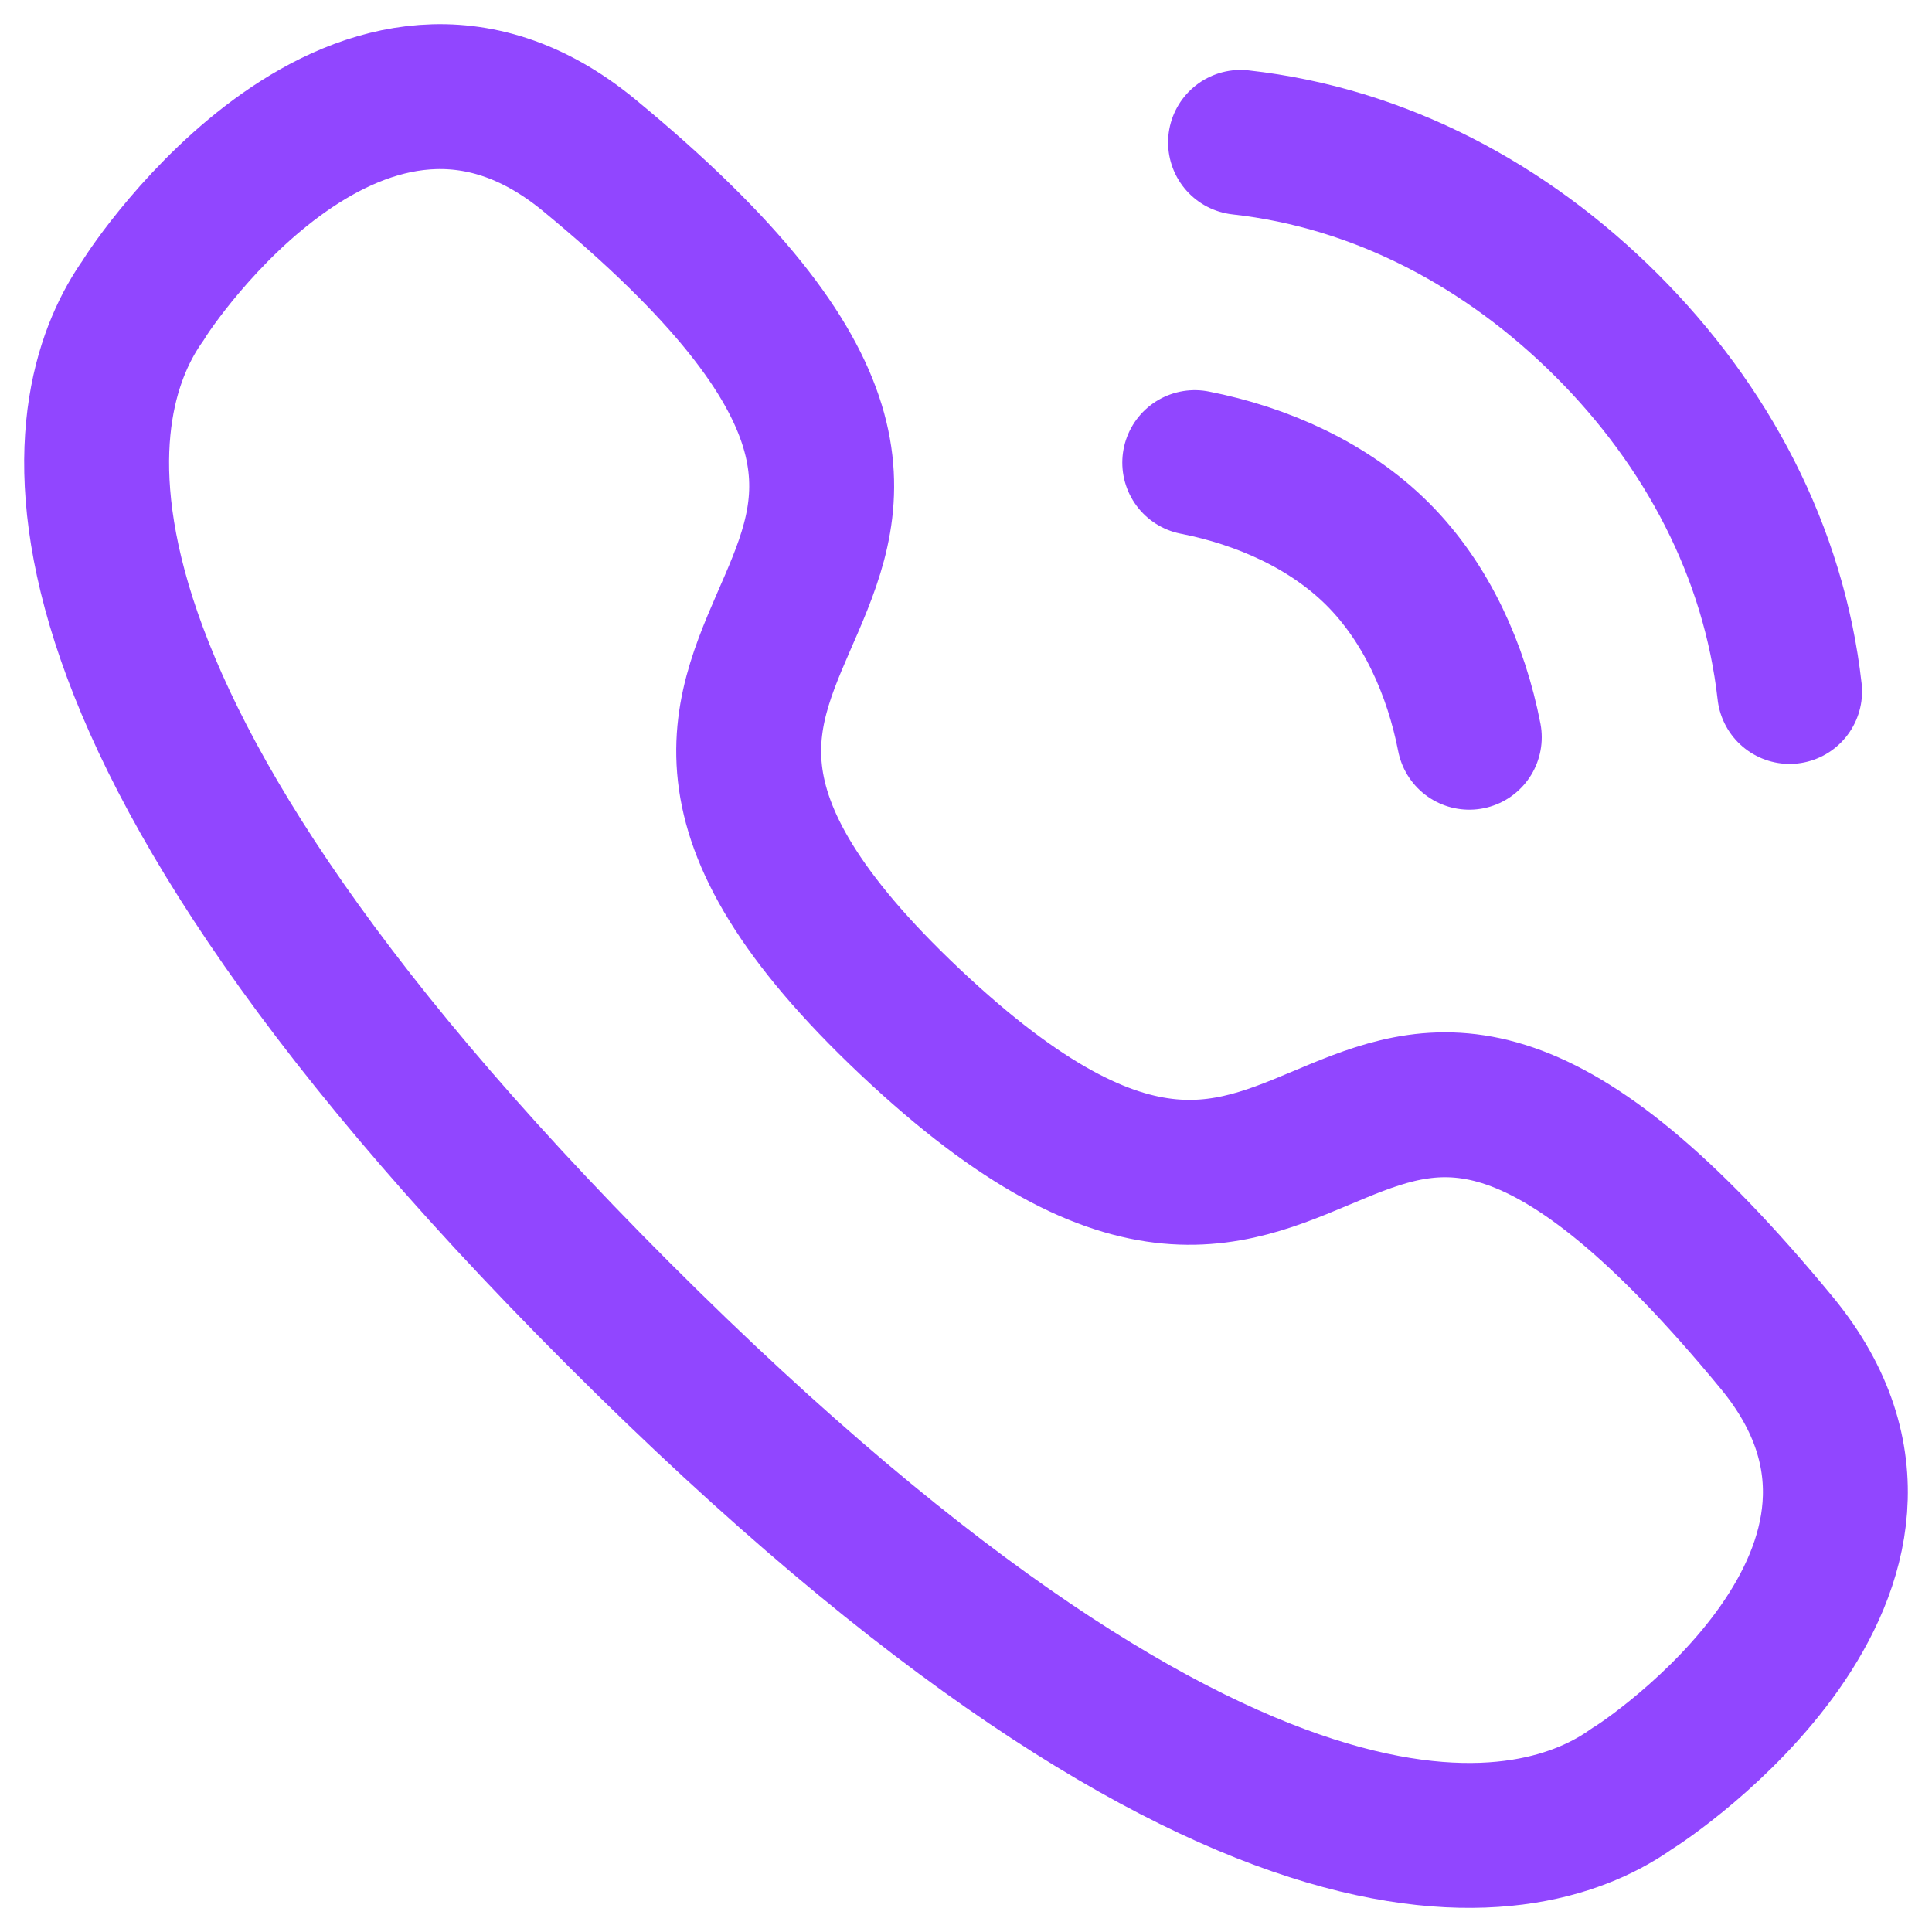 <svg width="20" height="20" viewBox="0 0 20 20" fill="none" xmlns="http://www.w3.org/2000/svg">
<path d="M12.842 1.474C14.293 1.635 15.599 2.337 16.632 3.368C17.665 4.4 18.363 5.707 18.526 7.158M12.368 4.789C13.067 4.926 13.76 5.234 14.263 5.737C14.766 6.24 15.074 6.933 15.21 7.632M6.4 13.599C-0.134 7.063 0.795 4.071 1.484 3.106C1.572 2.95 3.753 -0.315 6.092 1.601C11.896 6.381 4.789 6.211 9.422 10.579C14.054 14.948 13.62 8.105 18.399 13.908C20.315 16.247 17.05 18.428 16.895 18.516C15.93 19.206 12.936 20.135 6.4 13.599Z" stroke="#9146FF" stroke-width="1.5" stroke-linecap="round" stroke-linejoin="round"/>
</svg>
